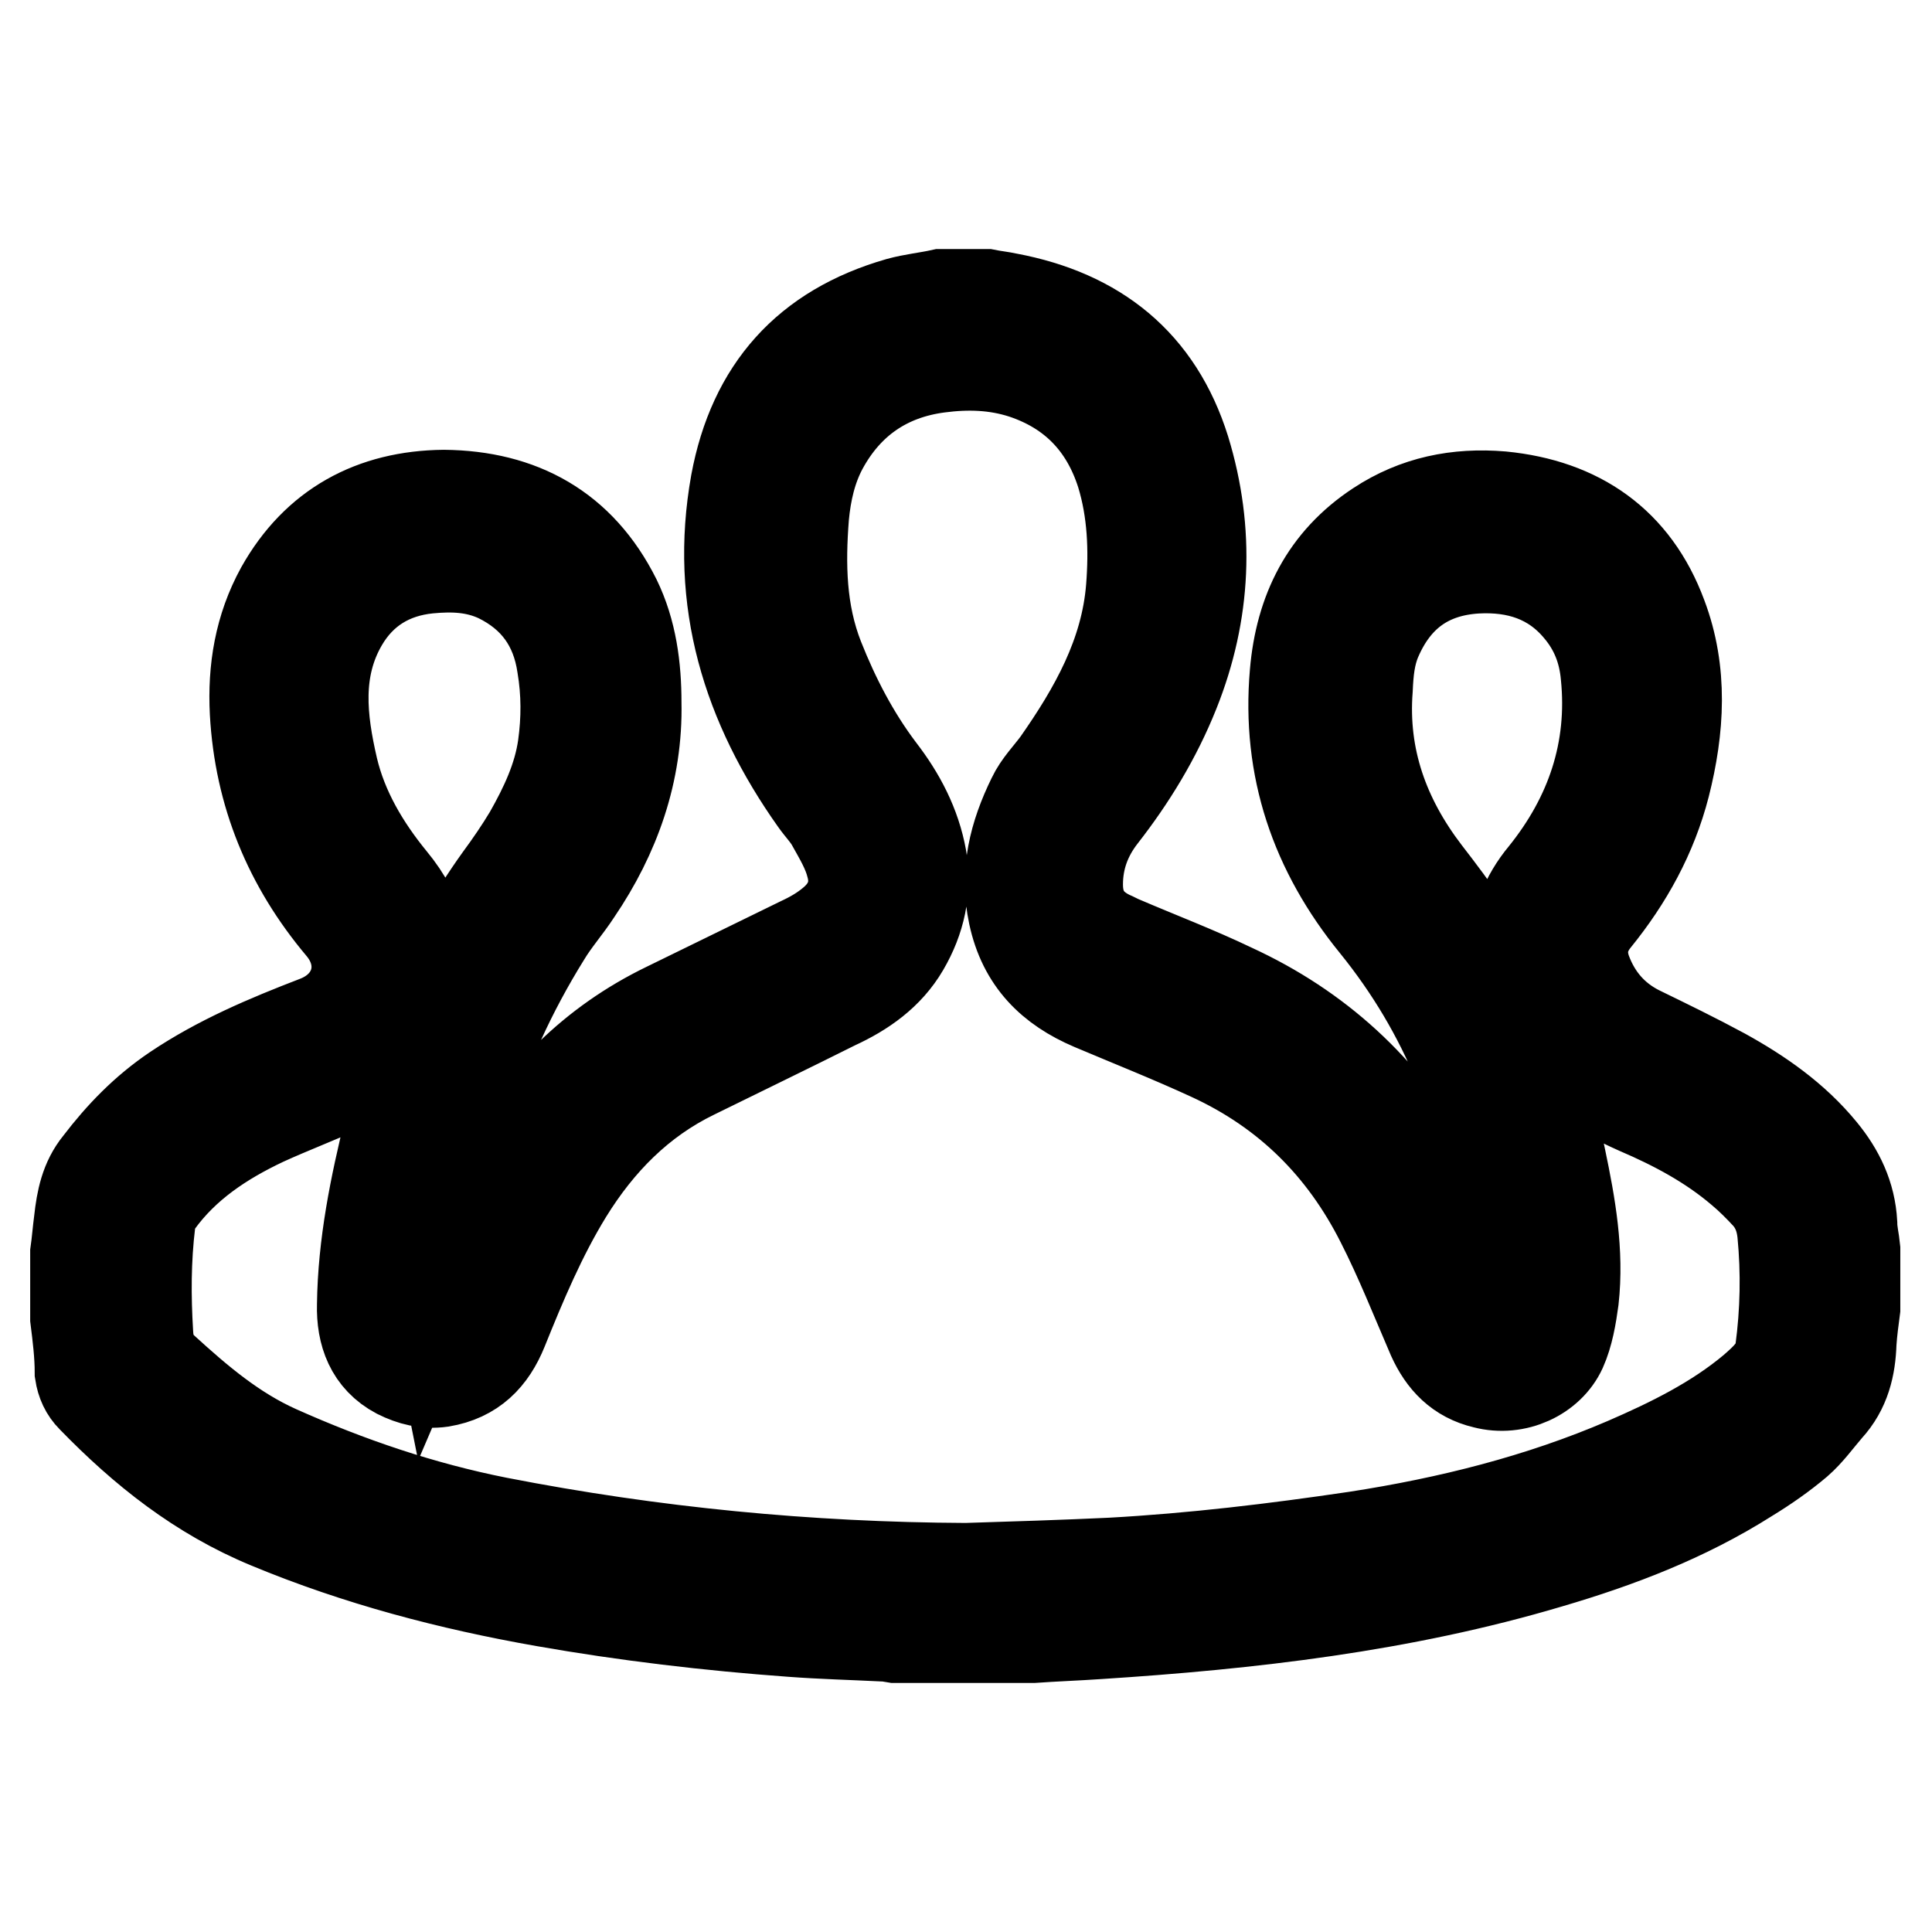 <?xml version="1.0" encoding="utf-8"?>
<!-- Svg Vector Icons : http://www.onlinewebfonts.com/icon -->
<!DOCTYPE svg PUBLIC "-//W3C//DTD SVG 1.1//EN" "http://www.w3.org/Graphics/SVG/1.1/DTD/svg11.dtd">
<svg version="1.1" xmlns="http://www.w3.org/2000/svg" xmlns:xlink="http://www.w3.org/1999/xlink" x="0px" y="0px" viewBox="0 0 256 256" enable-background="new 0 0 256 256" xml:space="preserve">
<g><g><path stroke-width="12" fill-opacity="0" stroke="#000000"  d="M10,174.7c0-2.9,0-5.8,0-8.7c0.2-1.4,0.3-2.8,0.5-4.3c0.3-2.7,0.8-5.3,2.6-7.5c2.9-3.8,6.1-7.1,10.1-9.8c5.8-3.9,12.2-6.6,18.7-9.1c5.5-2.1,7.1-8,3.3-12.5c-6.9-8.2-10.8-17.6-11.4-28.4c-0.3-5.7,0.6-11.2,3.4-16.3c4.7-8.4,12.2-12.4,21.6-12.5C69,65.7,76.9,70,81.6,79.4c2.1,4.3,2.7,9,2.7,13.7c0.2,9.2-2.8,17.6-7.9,25.1c-1.3,2-2.9,3.8-4.1,5.8c-9.2,14.8-14,30.9-14.9,48.3c0,0.3,0,0.6,0.1,1.1c0.3-0.7,0.5-1.1,0.6-1.5c2.7-5.7,5.1-11.5,8.1-17c5.1-9.4,12.4-16.7,22.1-21.4c5.9-2.9,11.9-5.8,17.8-8.7c1.5-0.7,2.9-1.5,4.2-2.6c2.4-2,3.3-4.6,2.5-7.5c-0.5-2-1.6-3.8-2.6-5.6c-0.6-1.1-1.5-2-2.2-3c-9-12.7-13.3-26.5-10.5-42.1c2.3-12.4,9.4-20.4,21.6-23.9c1.8-0.5,3.8-0.7,5.6-1.1c2,0,4,0,6,0c1,0.2,2,0.3,2.9,0.5c11.7,2.2,19.8,8.6,23.4,20.1c3.3,10.8,2.8,21.6-1.4,32.1c-2.4,6-5.7,11.4-9.6,16.4c-2.1,2.7-3.2,5.7-3.2,9.1c0,3.2,1.4,5.4,4.3,6.8c0.5,0.2,1,0.5,1.5,0.7c4.9,2.1,9.9,4,14.7,6.3c11.3,5.2,20.1,13.2,26.3,24.2c3.3,5.7,5.9,11.6,8.2,17.8c0.1,0.4,0.3,0.7,0.5,1.1c0.3-0.7,0.5-1.3,0.5-1.9c0-3.4,0.1-6.7-0.2-10.1c-1.7-14.7-7-28-16.4-39.6c-7.9-9.7-11.7-20.7-10.6-33.3c0.7-8.2,4-14.9,11-19.5c5-3.3,10.5-4.4,16.4-3.9c10.2,1,17.6,6.1,21.2,15.8c2.8,7.4,2.3,15,0.4,22.5c-1.7,6.6-4.9,12.4-9.2,17.7c-1.7,2.1-2.1,4.4-1.2,6.9c1.3,3.5,3.6,6.2,7,7.9c3.7,1.8,7.4,3.6,11.1,5.6c4.9,2.7,9.5,5.9,13.1,10.3c2.3,2.8,3.8,5.9,4,9.6c0,1.2,0.3,2.3,0.4,3.4c0,2.6,0,5.3,0,7.9c-0.2,1.5-0.4,3-0.5,4.5c-0.1,3.2-0.8,6.2-3.1,8.7c-1.3,1.5-2.5,3.2-4,4.5c-2,1.7-4.3,3.3-6.6,4.7c-8.2,5.2-17.1,8.6-26.3,11.3c-19.5,5.8-39.6,8.1-59.8,9.4c-2.9,0.2-5.8,0.3-8.6,0.5c-6.1,0-12.2,0-18.3,0c-0.6-0.1-1.1-0.2-1.7-0.2c-4-0.2-8-0.3-12-0.6c-11-0.8-22-2.1-32.8-4c-12.5-2.2-24.7-5.4-36.5-10.3c-9.2-3.8-16.6-9.7-23.4-16.7c-0.9-0.9-1.4-2-1.6-3.3C10.6,179.5,10.3,177.1,10,174.7z M128,207.8c6.4-0.2,12.8-0.4,19.2-0.7c10.9-0.6,21.7-1.9,32.5-3.5c12.3-1.9,24.3-4.9,35.7-9.8c6-2.6,11.9-5.5,16.9-9.7c1.6-1.4,3.3-2.9,3.6-5.1c0.7-5.2,0.8-10.4,0.3-15.6c-0.2-1.9-0.8-3.5-2-4.9c-1.1-1.2-2.3-2.4-3.5-3.4c-4.1-3.5-8.8-6-13.7-8.1c-5.4-2.4-10.2-5.4-13.3-10.5c-2-3.3-3.1-6.8-3-10.5c0.1-3.7,1.4-7.1,3.9-10.1c6.2-7.7,9.2-16.5,8.2-26.4c-0.3-3.3-1.4-6.2-3.6-8.8c-3.5-4.2-8.2-5.7-13.6-5.4c-6.4,0.4-10.7,3.6-13.2,9.4c-0.9,2.1-1.1,4.3-1.2,6.6c-0.7,9.1,2.2,17.1,7.7,24.3c3.8,4.9,7.4,9.9,10.3,15.5c3.7,7.1,6,14.7,7.6,22.4c1.3,6.2,2.4,12.4,1.7,18.7c-0.3,2.2-0.7,4.6-1.6,6.6c-1.6,3.5-6,5.6-10.2,4.5c-3.4-0.8-5.5-3-6.9-6.1c-2.2-5.1-4.3-10.4-6.8-15.3c-5-9.9-12.4-17.3-22.6-22c-5.2-2.4-10.5-4.5-15.7-6.7c-5.4-2.3-9.1-5.9-10.4-12c-1.2-5.6,0.1-10.6,2.5-15.5c0.8-1.7,2.2-3.1,3.3-4.6c4.9-7,9.1-14.4,9.8-23.2c0.4-5.1,0.2-10.2-1.3-15.1c-2.1-6.6-6.4-11.1-13-13.3c-3.7-1.2-7.4-1.3-11.2-0.8c-6.9,0.9-12.1,4.5-15.4,10.6c-1.5,2.8-2.2,5.9-2.5,9.1c-0.5,6.4-0.4,12.7,2,18.8c2.1,5.3,4.7,10.3,8.1,14.8c2.7,3.5,4.7,7.3,5.5,11.7c0.7,4.3-0.2,8.2-2.3,11.8c-2.1,3.6-5.4,5.9-9.1,7.6c-6.2,3.1-12.4,6.1-18.7,9.2c-7.2,3.5-12.6,9-16.8,15.8c-3.5,5.7-6.1,11.9-8.6,18.1c-1.5,3.7-3.9,6.2-8.1,6.9c-2.1,0.3-4-0.2-5.8-1.1c-3.6-1.9-4.8-5.3-4.7-9.1c0.1-8,1.7-15.8,3.6-23.5c3-11.8,7.4-23,14.6-33c1.4-1.9,2.7-3.8,3.9-5.8c2.1-3.7,3.9-7.5,4.5-11.7c0.5-3.6,0.5-7.1-0.1-10.7c-0.8-5.4-3.6-9.3-8.5-11.7c-3-1.4-6-1.5-9.2-1.2c-5,0.5-8.9,2.9-11.4,7.2c-3.6,6.2-2.8,12.8-1.3,19.3c1.3,5.5,4.2,10.4,7.8,14.8c3.9,4.7,5.3,10,3.7,16.1c-1.5,5.4-5,8.9-9.9,11.2c-3.5,1.6-7.2,3-10.7,4.6c-5.5,2.6-10.5,5.9-14.1,10.9c-0.5,0.7-0.9,1.7-1,2.6c-0.6,4.9-0.6,9.8-0.3,14.7c0.1,1.9,0.6,3.3,2.1,4.7c4.6,4.2,9.3,8.2,15.1,10.8c9.4,4.2,19.1,7.5,29.2,9.5C86.5,205.7,107.1,207.7,128,207.8z"/></g></g>
</svg>